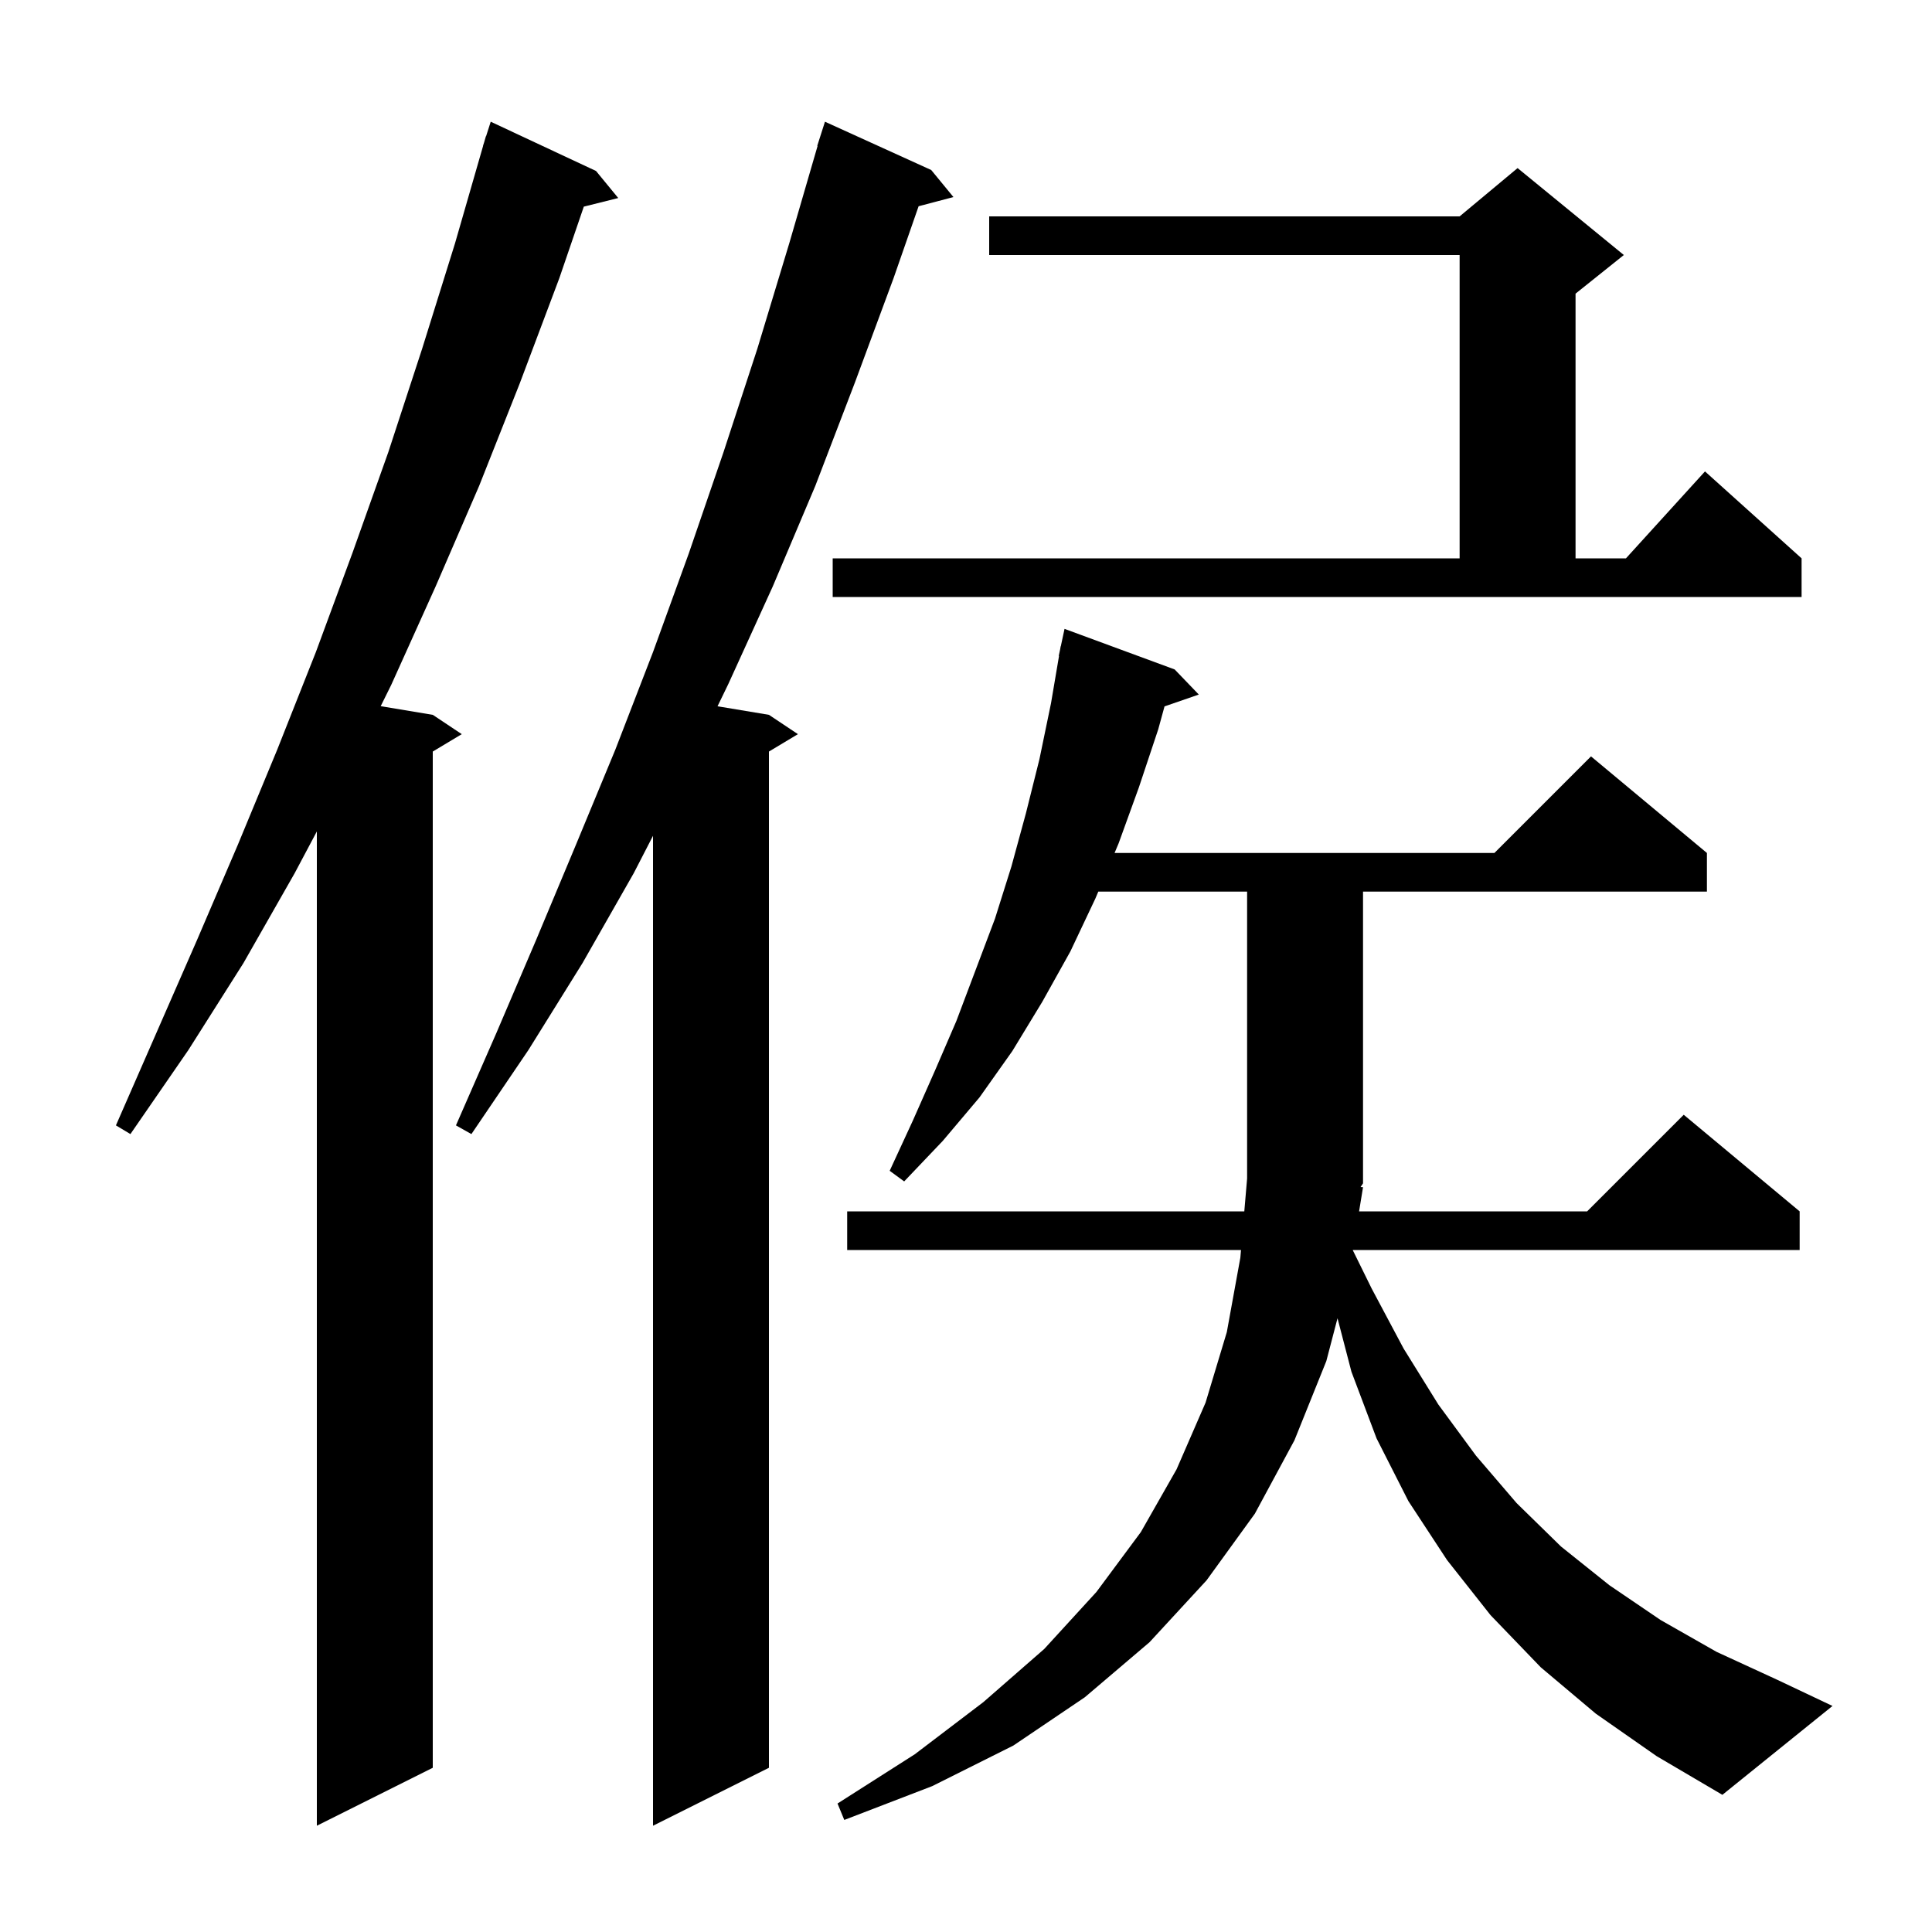 <svg xmlns="http://www.w3.org/2000/svg" xmlns:xlink="http://www.w3.org/1999/xlink" version="1.1" baseProfile="full" viewBox="0 0 200 200" width="200" height="200"><g fill="currentColor"><path d="M 61.7 17.7 L 64.0 20.5 L 60.436 21.391 L 57.9 28.8 L 53.8 39.7 L 49.6 50.3 L 45.1 60.7 L 40.5 70.9 L 39.41 73.102 L 44.8 74.0 L 47.8 76.0 L 44.8 77.8 L 44.8 183.0 L 32.8 189.0 L 32.8 86.071 L 30.5 90.4 L 25.2 99.7 L 19.5 108.7 L 13.5 117.4 L 12.0 116.5 L 20.4 97.3 L 24.6 87.5 L 28.7 77.6 L 32.7 67.5 L 36.5 57.2 L 40.2 46.8 L 43.7 36.1 L 47.1 25.2 L 50.011 15.102 L 50.0 15.1 L 50.118 14.731 L 50.3 14.1 L 50.318 14.106 L 50.8 12.6 Z M 96.4 17.6 L 98.7 20.4 L 95.095 21.349 L 92.5 28.8 L 88.5 39.6 L 84.4 50.3 L 80.0 60.7 L 75.4 70.8 L 74.279 73.113 L 79.6 74.0 L 82.6 76.0 L 79.6 77.8 L 79.6 183.0 L 67.6 189.0 L 67.6 86.52 L 65.6 90.4 L 60.3 99.7 L 54.7 108.7 L 48.8 117.4 L 47.2 116.5 L 51.4 106.9 L 55.5 97.3 L 59.6 87.5 L 63.7 77.6 L 67.6 67.5 L 71.3 57.3 L 74.9 46.8 L 78.4 36.1 L 81.7 25.2 L 84.636 15.108 L 84.6 15.1 L 85.4 12.6 Z M 141.1 122.9 L 140.692 125.4 L 164.3 125.4 L 174.3 115.4 L 186.3 125.4 L 186.3 129.4 L 140.04 129.4 L 140.038 129.416 L 142.0 133.4 L 145.3 139.6 L 148.9 145.4 L 152.8 150.7 L 157.0 155.6 L 161.6 160.1 L 166.6 164.1 L 171.9 167.7 L 177.7 171.0 L 184.0 173.9 L 189.7 176.6 L 178.3 185.8 L 171.5 181.8 L 165.2 177.4 L 159.5 172.6 L 154.3 167.2 L 149.8 161.5 L 145.8 155.4 L 142.5 148.9 L 139.9 142.0 L 138.459 136.465 L 137.3 140.9 L 134.0 149.1 L 129.9 156.7 L 124.9 163.6 L 119.0 170.0 L 112.3 175.7 L 104.9 180.7 L 96.5 184.9 L 87.4 188.4 L 86.7 186.7 L 94.7 181.6 L 101.8 176.2 L 108.1 170.7 L 113.5 164.8 L 118.1 158.6 L 121.8 152.1 L 124.8 145.2 L 127.0 137.9 L 128.4 130.2 L 128.468 129.4 L 87.7 129.4 L 87.7 125.4 L 128.81 125.4 L 129.1 122.0 L 129.1 92.3 L 113.695 92.3 L 113.4 93.0 L 110.8 98.5 L 107.9 103.7 L 104.8 108.8 L 101.4 113.6 L 97.6 118.1 L 93.6 122.3 L 92.1 121.2 L 94.5 116.0 L 96.8 110.8 L 99.0 105.7 L 103.0 95.1 L 104.7 89.7 L 106.2 84.2 L 107.6 78.6 L 108.8 72.8 L 109.63 67.903 L 109.6 67.9 L 109.746 67.219 L 109.8 66.9 L 109.814 66.903 L 110.2 65.1 L 121.6 69.3 L 124.1 71.9 L 120.551 73.126 L 119.9 75.5 L 117.9 81.5 L 115.8 87.3 L 115.379 88.3 L 154.7 88.3 L 164.7 78.3 L 176.7 88.3 L 176.7 92.3 L 141.1 92.3 L 141.1 122.5 L 140.846 122.881 Z M 86.2 57.8 L 151.1 57.8 L 151.1 26.4 L 102.4 26.4 L 102.4 22.4 L 151.1 22.4 L 157.1 17.4 L 168.1 26.4 L 163.1 30.4 L 163.1 57.8 L 168.318 57.8 L 176.5 48.8 L 186.5 57.8 L 186.5 61.8 L 86.2 61.8 Z "/></g></svg>